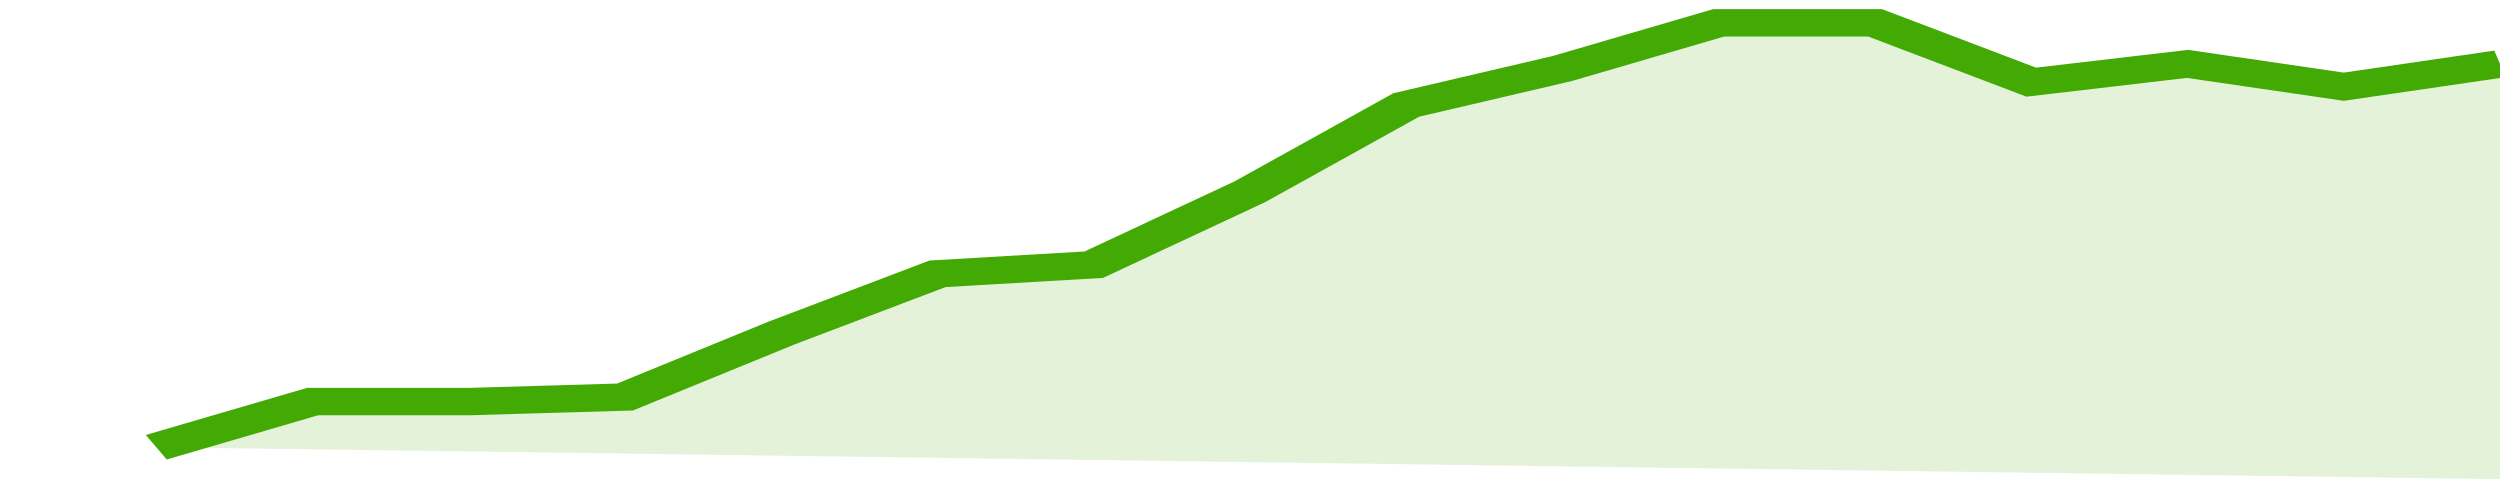 <svg xmlns="http://www.w3.org/2000/svg" viewBox="0 0 320 105" width="120" height="23" preserveAspectRatio="none">
				 <polyline fill="none" stroke="#43AA05" stroke-width="6" points="20, 98 40, 88 60, 88 80, 87 100, 73 120, 60 140, 58 160, 42 180, 23 200, 15 220, 5 240, 5 260, 18 280, 14 300, 19 320, 14 320, 14 "> </polyline>
				 <polygon fill="#43AA05" opacity="0.15" points="20, 98 40, 88 60, 88 80, 87 100, 73 120, 60 140, 58 160, 42 180, 23 200, 15 220, 5 240, 5 260, 18 280, 14 300, 19 320, 14 320, 105 "></polygon>
			</svg>